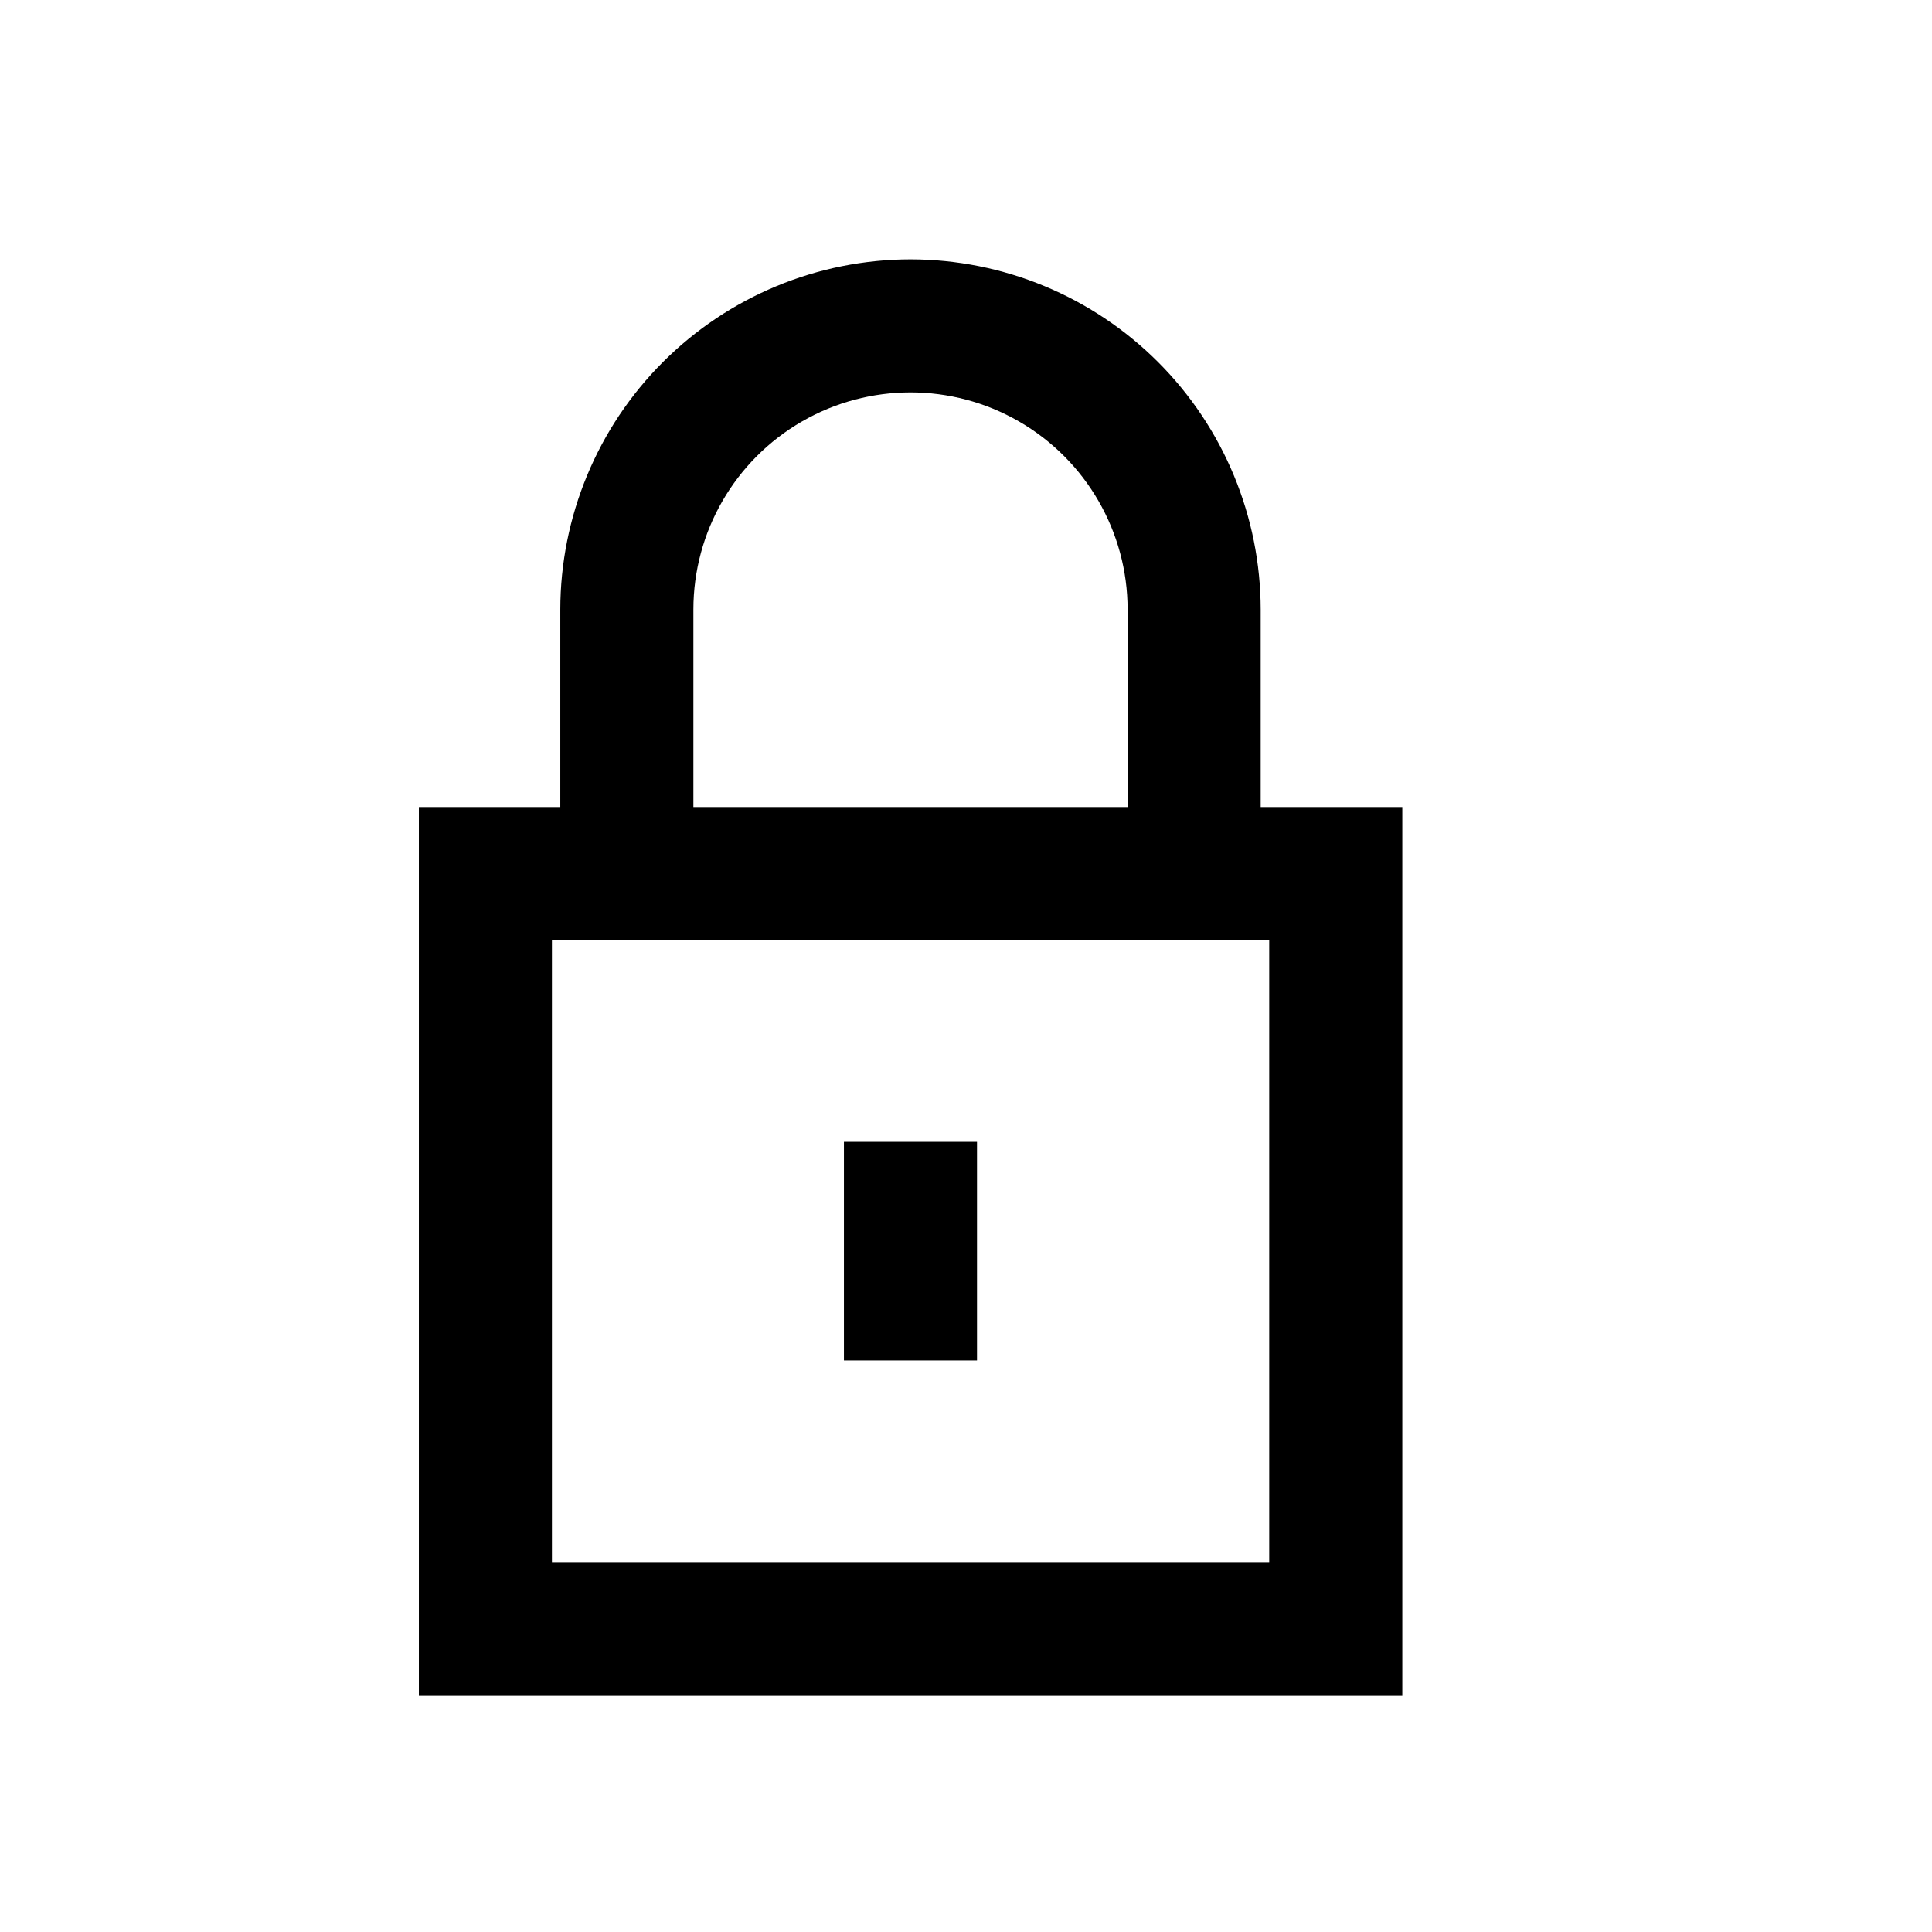 <?xml version="1.0" encoding="UTF-8"?>
<!-- Uploaded to: ICON Repo, www.svgrepo.com, Generator: ICON Repo Mixer Tools -->
<svg fill="#000000" width="800px" height="800px" version="1.1" viewBox="144 144 512 512" xmlns="http://www.w3.org/2000/svg">
 <g>
  <path d="m385.29 212.73c-24.605 0.023-48.195 9.812-65.594 27.207-17.398 17.398-27.184 40.988-27.211 65.594v52.344h-37.48v235.38h260.62v-235.38h-37.531v-52.344c-0.027-24.605-9.812-48.195-27.211-65.594-17.398-17.395-40.988-27.184-65.59-27.207zm-57.535 92.801c0-20.555 10.965-39.551 28.766-49.828 17.801-10.277 39.734-10.277 57.535 0 17.801 10.277 28.77 29.273 28.77 49.828v52.344h-115.07zm152.6 87.613v164.84h-190.09v-164.84z"/>
  <path d="m367.65 446.6h35.266v57.938h-35.266z"/>
 </g>
</svg>